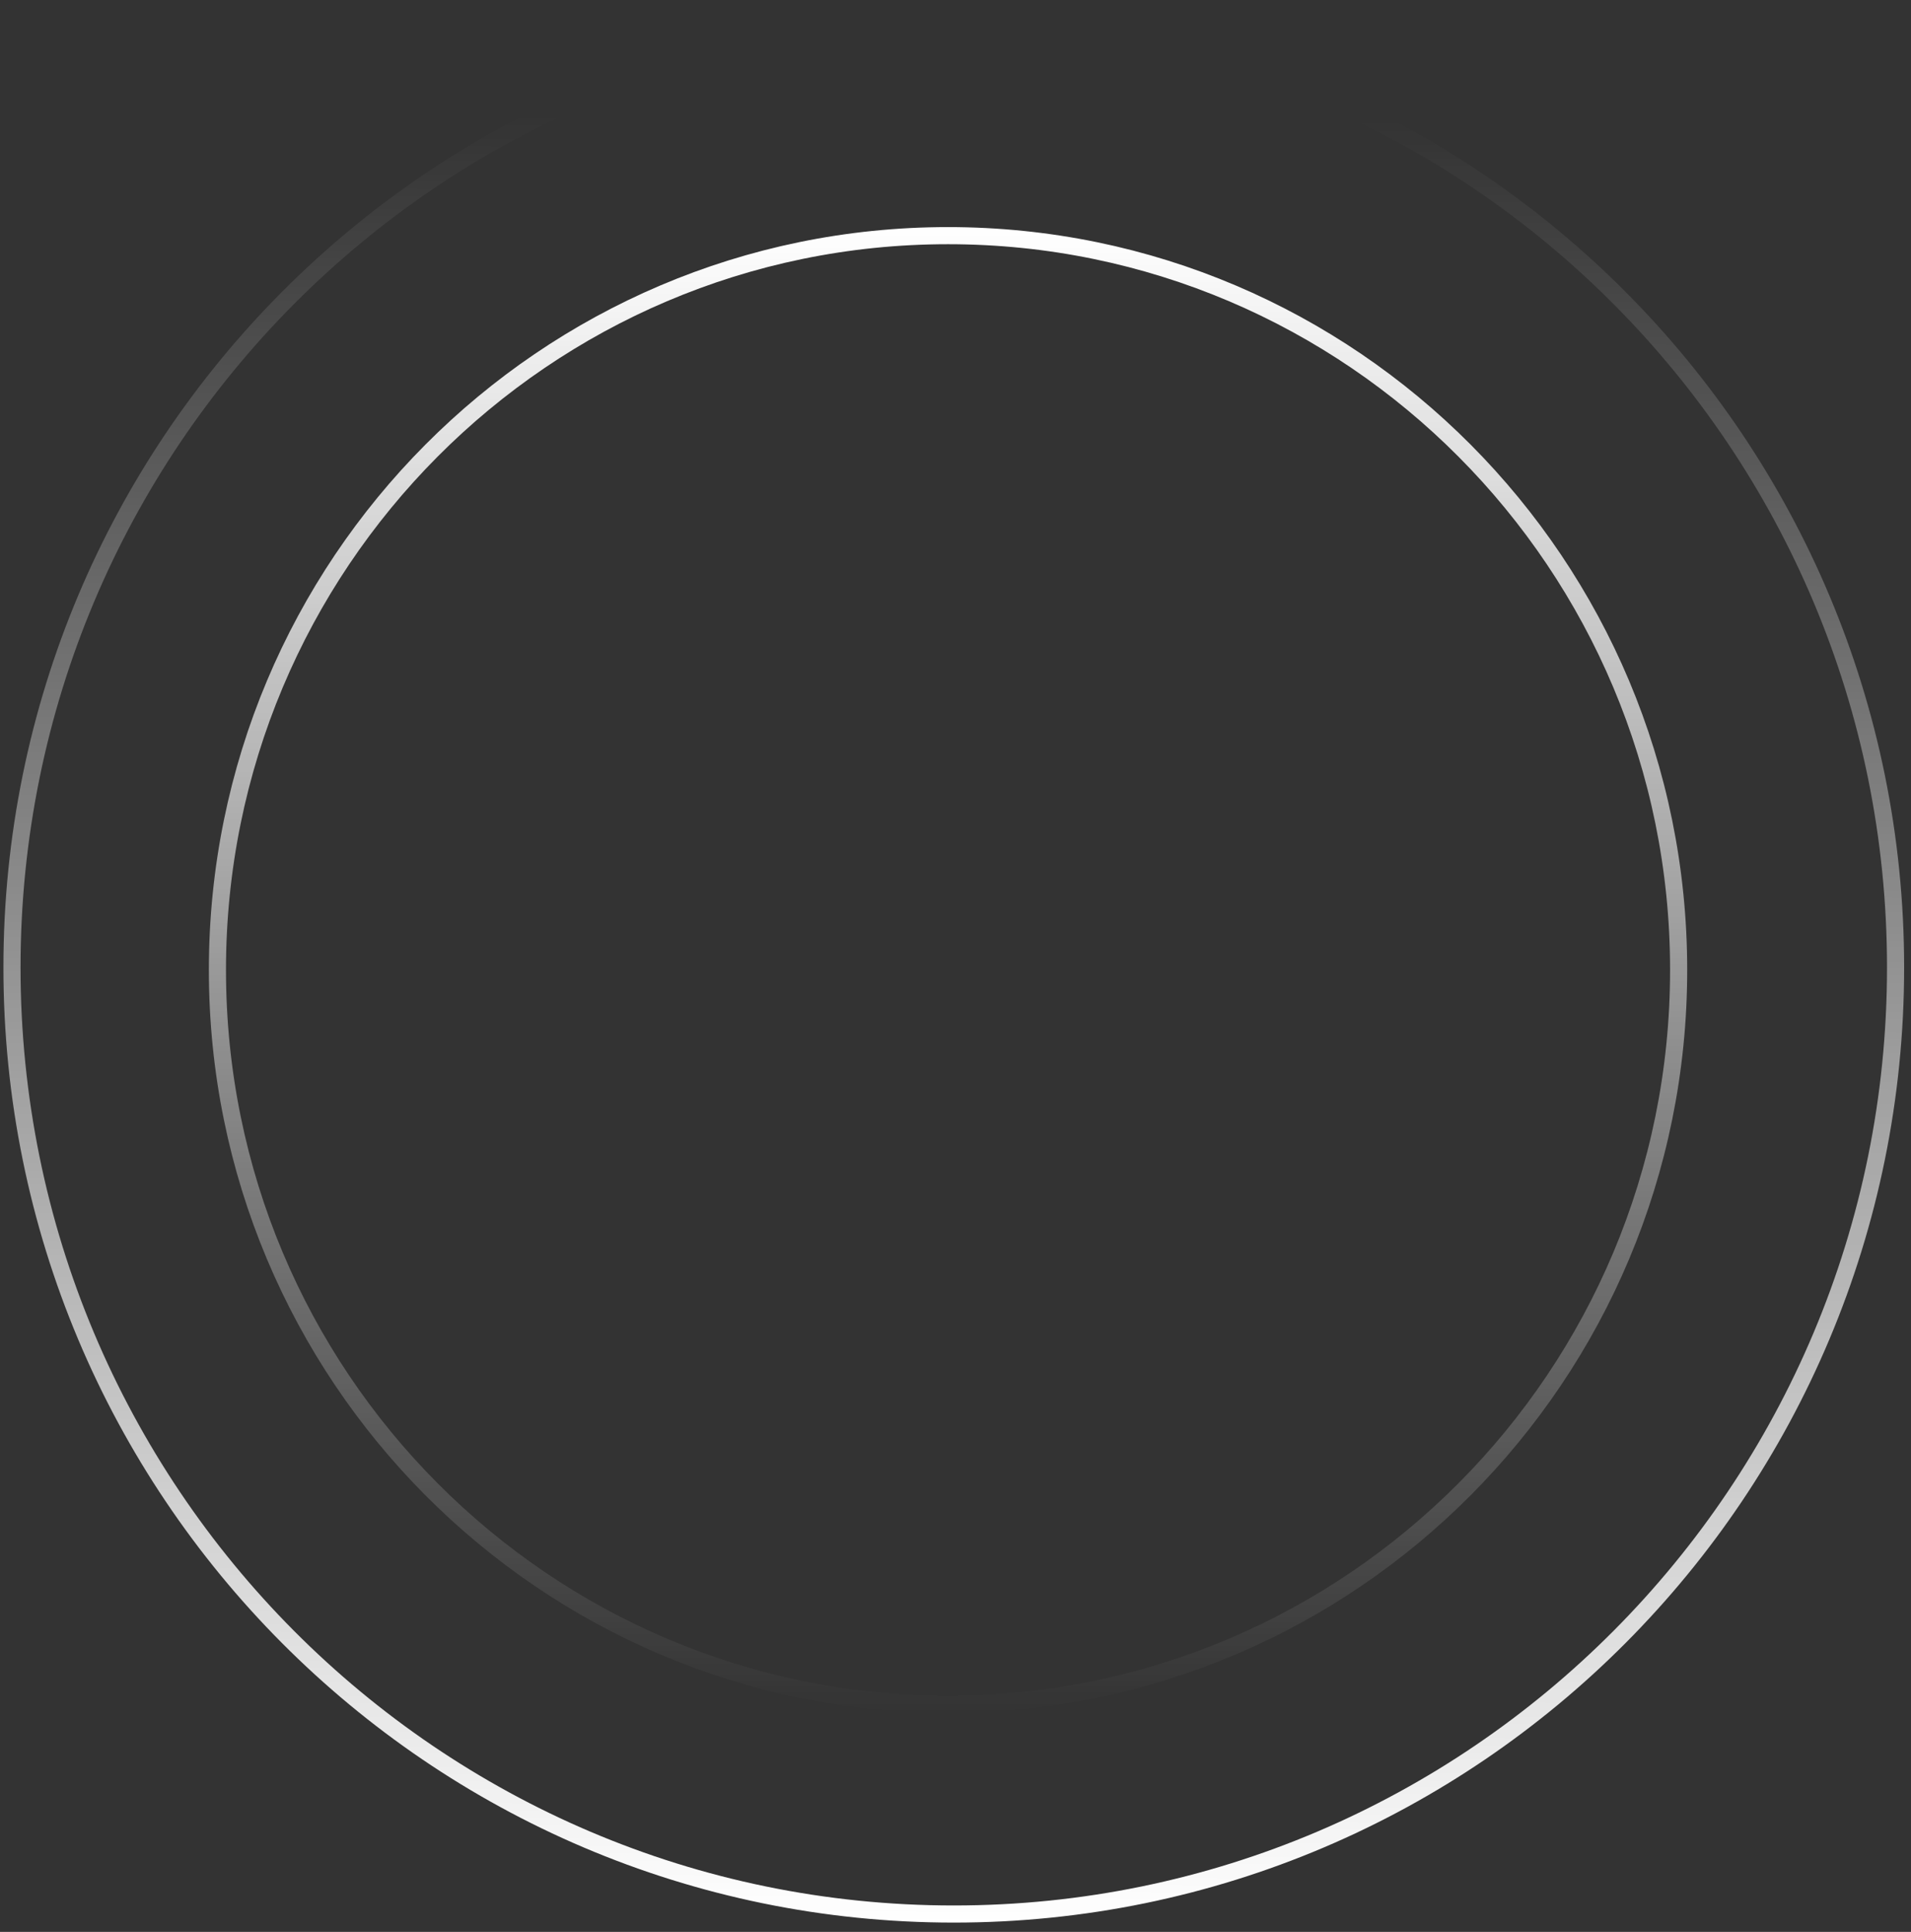 <?xml version="1.0" encoding="UTF-8"?> <svg xmlns="http://www.w3.org/2000/svg" width="93" height="94" viewBox="0 0 93 94" fill="none"><rect x="0" y="0" width="93" height="94" fill="#333333" stroke="none"/><path d="M92.249 47.073C92.249 72.511 71.727 93.13 46.416 93.13C21.105 93.13 0.583 72.511 0.583 47.073C0.583 21.635 21.105 1.016 46.416 1.016C71.727 1.016 92.249 21.635 92.249 47.073Z" stroke="url(#paint0_linear_1454_12820)" stroke-width="0.833"></path><path d="M81.692 47.195C81.692 66.93 65.771 82.924 46.136 82.924C26.501 82.924 10.581 66.93 10.581 47.195C10.581 27.46 26.501 11.466 46.136 11.466C65.771 11.466 81.692 27.46 81.692 47.195Z" stroke="url(#paint1_linear_1454_12820)" stroke-width="0.833"></path><defs><linearGradient id="paint0_linear_1454_12820" x1="46.924" y1="5.707" x2="46.411" y2="93.547" gradientUnits="userSpaceOnUse"><stop stop-color="white" stop-opacity="0"></stop><stop offset="1" stop-color="white"></stop></linearGradient><linearGradient id="paint1_linear_1454_12820" x1="46.136" y1="11.049" x2="46.136" y2="83.341" gradientUnits="userSpaceOnUse"><stop stop-color="white"></stop><stop offset="1" stop-color="white" stop-opacity="0"></stop></linearGradient></defs></svg> 